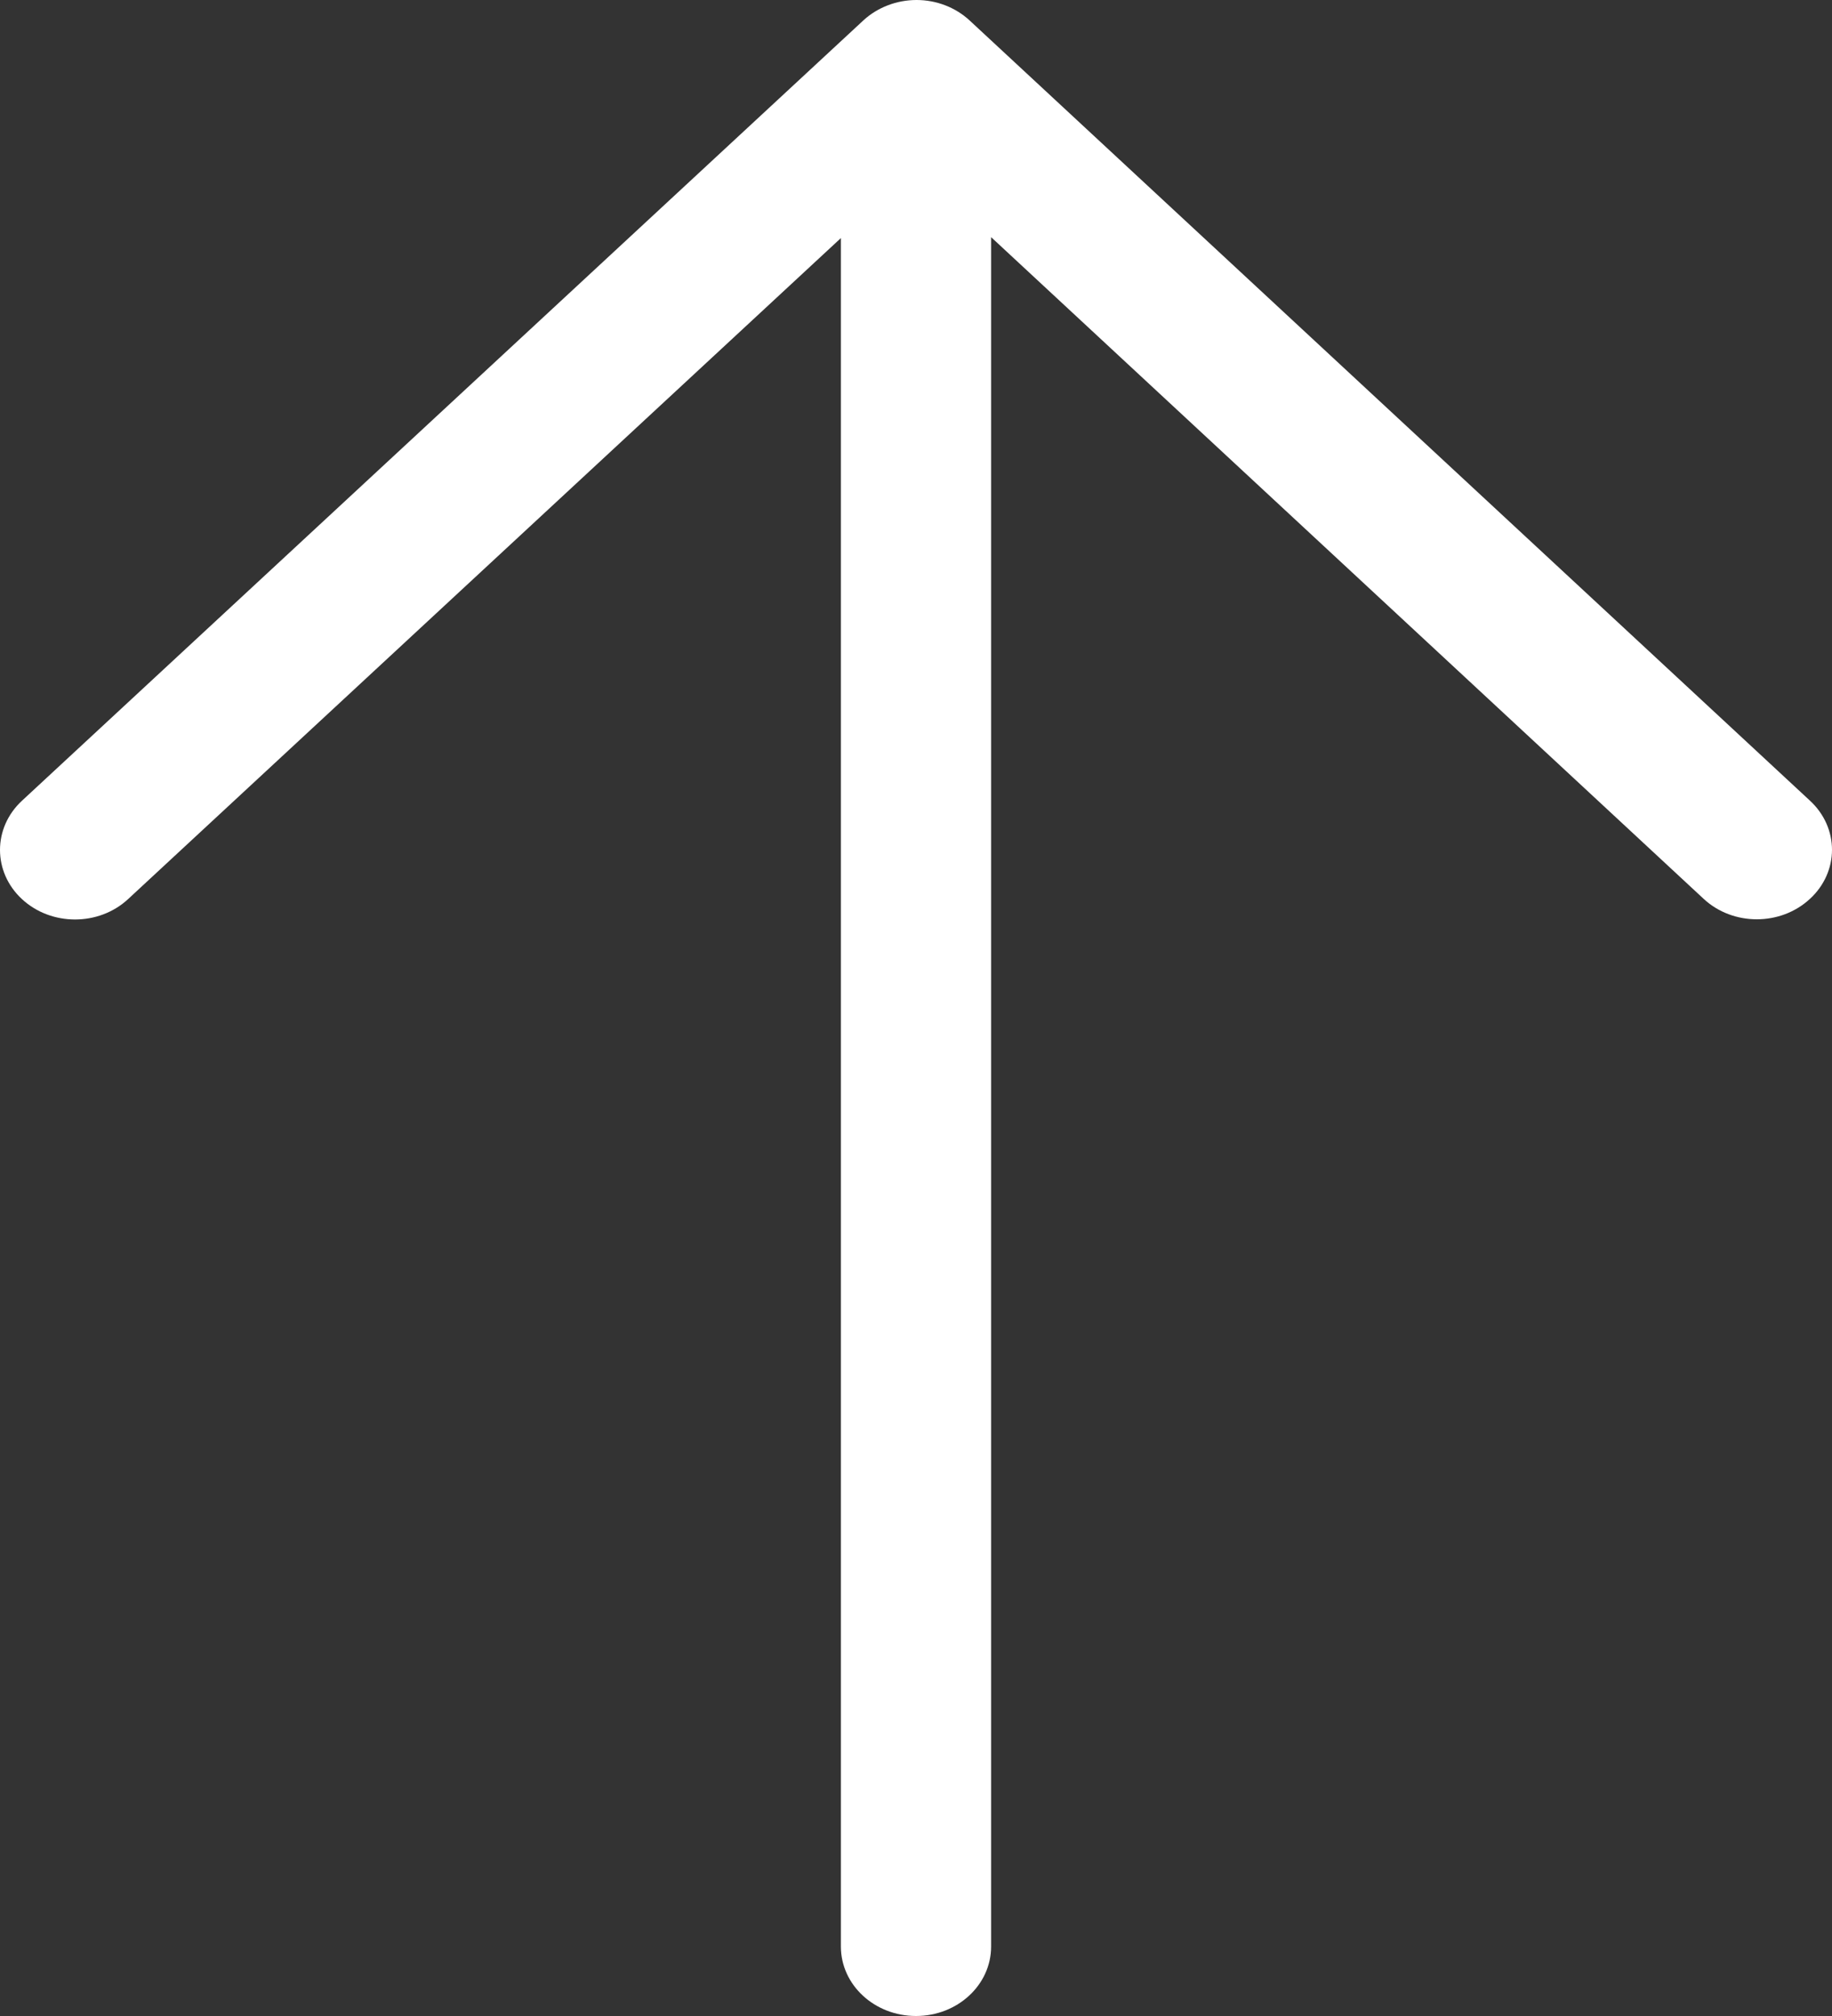 <svg version="1.1" id="レイヤー_1" xmlns="http://www.w3.org/2000/svg" xmlns:xlink="http://www.w3.org/1999/xlink" x="0px"
	 y="0px" width="10px" height="11px" viewBox="0 0 10 11" enable-background="new 0 0 10 11" xml:space="preserve">
<rect x="0" y="0" width="10" height="11" fill="#333333" stroke="none"/>
<path fill-rule="evenodd" clip-rule="evenodd" fill="#FFFFFF" d="M4.713,0.111L0.12,4.369c-0.16,0.148-0.16,0.389,0,0.537
	c0.16,0.148,0.419,0.148,0.579,0L4.59,1.299v9.322C4.59,10.83,4.773,11,5,11c0.227,0,0.41-0.17,0.41-0.379V1.294L9.3,4.905
	c0.16,0.148,0.419,0.148,0.579,0C9.959,4.832,10,4.734,10,4.637c0-0.097-0.04-0.194-0.12-0.268L5.292,0.111
	C5.215,0.04,5.111,0,5.003,0S4.79,0.04,4.713,0.111z"/>
</svg>
